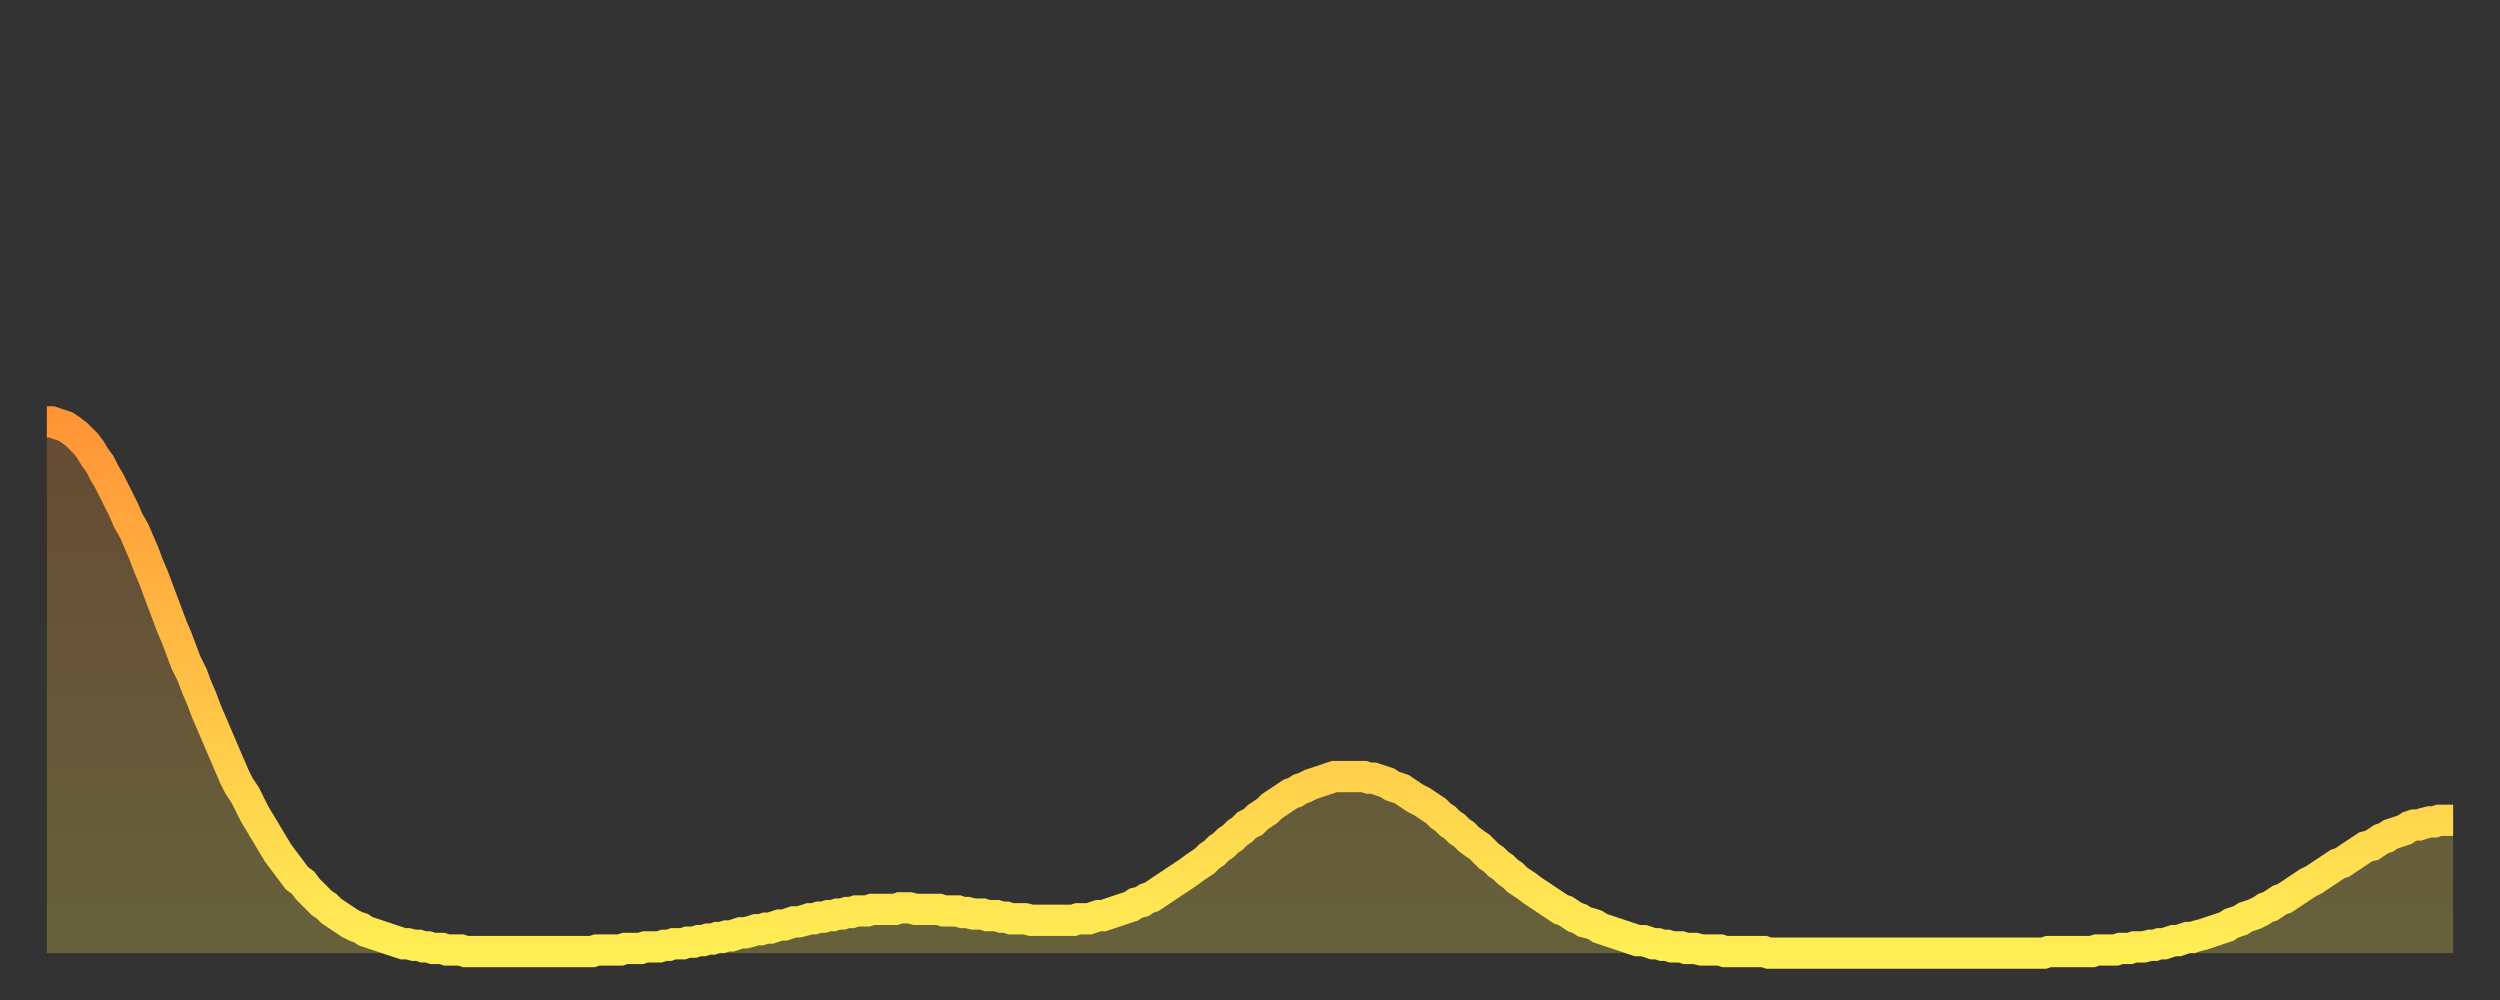 <?xml version="1.0" encoding="utf-8" ?>
<svg baseProfile="full" height="64" version="1.1" width="160" xmlns="http://www.w3.org/2000/svg" xmlns:ev="http://www.w3.org/2001/xml-events" xmlns:xlink="http://www.w3.org/1999/xlink"><rect width="100%" height="100%" fill="#333333" stroke="none"/><defs><linearGradient id="id1130356" x1="0" x2="0" y1="0" y2="1"><stop offset="0%" stop-color="#ff9537" /><stop offset="50%" stop-color="#ffc146" /><stop offset="100%" stop-color="#ffee55" /></linearGradient></defs><g transform="translate(3,3)"><g><path d="M 0.0 24.0 0.3 24.0 0.6 24.1 0.9 24.2 1.2 24.3 1.5 24.5 1.9 24.8 2.2 25.1 2.5 25.4 2.8 25.8 3.1 26.3 3.4 26.7 3.7 27.3 4.0 27.8 4.3 28.4 4.6 29.0 4.9 29.6 5.2 30.3 5.6 31.0 5.9 31.7 6.2 32.4 6.5 33.2 6.8 33.9 7.1 34.7 7.4 35.5 7.7 36.3 8.0 37.1 8.3 37.8 8.6 38.6 8.9 39.4 9.3 40.2 9.6 41.0 9.9 41.7 10.2 42.5 10.5 43.2 10.8 43.9 11.1 44.6 11.4 45.3 11.7 46.0 12.0 46.7 12.3 47.3 12.7 47.9 13.0 48.5 13.3 49.1 13.6 49.6 13.9 50.1 14.2 50.6 14.5 51.1 14.8 51.6 15.1 52.0 15.4 52.4 15.7 52.8 16.0 53.2 16.4 53.5 16.7 53.9 17.0 54.2 17.3 54.5 17.6 54.8 17.9 55.0 18.2 55.3 18.5 55.5 18.8 55.7 19.1 55.9 19.4 56.1 19.8 56.3 20.1 56.4 20.4 56.6 20.7 56.7 21.0 56.8 21.3 56.9 21.6 57.0 21.9 57.1 22.2 57.2 22.5 57.3 22.8 57.4 23.1 57.4 23.5 57.5 23.8 57.5 24.1 57.6 24.4 57.6 24.7 57.7 25.0 57.7 25.3 57.7 25.6 57.8 25.9 57.8 26.2 57.8 26.5 57.8 26.8 57.9 27.2 57.9 27.5 57.9 27.8 57.9 28.1 57.9 28.4 57.9 28.7 57.9 29.0 57.9 29.3 57.9 29.6 57.9 29.9 57.9 30.2 57.9 30.6 57.9 30.9 57.9 31.2 57.9 31.5 57.9 31.8 57.9 32.1 57.9 32.4 57.9 32.7 57.9 33.0 57.9 33.3 57.9 33.6 57.9 33.9 57.9 34.3 57.9 34.6 57.9 34.9 57.9 35.2 57.8 35.5 57.8 35.8 57.8 36.1 57.8 36.4 57.8 36.7 57.8 37.0 57.7 37.3 57.7 37.7 57.7 38.0 57.7 38.3 57.6 38.6 57.6 38.9 57.6 39.2 57.6 39.5 57.5 39.8 57.5 40.1 57.4 40.4 57.4 40.7 57.4 41.0 57.3 41.4 57.3 41.7 57.2 42.0 57.2 42.3 57.1 42.6 57.1 42.9 57.0 43.2 57.0 43.5 56.9 43.8 56.9 44.1 56.8 44.4 56.7 44.7 56.7 45.1 56.6 45.4 56.5 45.7 56.5 46.0 56.4 46.3 56.4 46.6 56.3 46.9 56.2 47.2 56.2 47.5 56.1 47.8 56.0 48.1 56.0 48.5 55.9 48.8 55.8 49.1 55.8 49.4 55.7 49.7 55.7 50.0 55.6 50.3 55.6 50.6 55.5 50.9 55.5 51.2 55.4 51.5 55.4 51.8 55.3 52.2 55.3 52.5 55.3 52.8 55.2 53.1 55.2 53.4 55.2 53.7 55.2 54.0 55.2 54.3 55.2 54.6 55.1 54.9 55.1 55.2 55.1 55.6 55.2 55.9 55.2 56.2 55.2 56.5 55.2 56.8 55.2 57.1 55.2 57.4 55.3 57.7 55.3 58.0 55.3 58.3 55.3 58.6 55.4 58.9 55.4 59.3 55.5 59.6 55.5 59.9 55.5 60.2 55.6 60.5 55.6 60.8 55.6 61.1 55.7 61.4 55.7 61.7 55.8 62.0 55.8 62.3 55.8 62.6 55.8 63.0 55.9 63.3 55.9 63.6 55.9 63.9 55.9 64.2 55.9 64.5 55.9 64.8 55.9 65.1 55.9 65.4 55.9 65.7 55.9 66.0 55.8 66.4 55.8 66.7 55.8 67.0 55.7 67.3 55.6 67.6 55.6 67.9 55.5 68.2 55.4 68.5 55.3 68.8 55.2 69.1 55.1 69.4 55.0 69.7 54.8 70.1 54.7 70.4 54.5 70.7 54.4 71.0 54.2 71.3 54.0 71.6 53.8 71.9 53.6 72.2 53.4 72.5 53.2 72.8 53.0 73.1 52.8 73.5 52.5 73.8 52.3 74.1 52.1 74.4 51.8 74.7 51.6 75.0 51.3 75.3 51.1 75.6 50.8 75.9 50.6 76.2 50.3 76.5 50.1 76.8 49.8 77.2 49.6 77.5 49.3 77.8 49.1 78.1 48.9 78.4 48.6 78.7 48.4 79.0 48.2 79.3 48.0 79.6 47.8 79.9 47.7 80.2 47.5 80.5 47.4 80.9 47.2 81.2 47.1 81.5 47.0 81.8 46.9 82.1 46.8 82.4 46.7 82.7 46.7 83.0 46.7 83.3 46.7 83.6 46.7 83.9 46.7 84.3 46.7 84.6 46.8 84.9 46.8 85.2 46.9 85.5 47.0 85.8 47.1 86.1 47.3 86.4 47.4 86.7 47.5 87.0 47.7 87.3 47.9 87.6 48.1 88.0 48.3 88.3 48.5 88.6 48.7 88.9 48.9 89.2 49.2 89.5 49.4 89.8 49.7 90.1 49.9 90.4 50.2 90.7 50.4 91.0 50.7 91.4 51.0 91.7 51.2 92.0 51.5 92.3 51.8 92.6 52.0 92.9 52.3 93.2 52.5 93.5 52.8 93.8 53.0 94.1 53.3 94.4 53.5 94.7 53.7 95.1 54.0 95.4 54.2 95.7 54.4 96.0 54.6 96.3 54.8 96.6 55.0 96.9 55.2 97.2 55.3 97.5 55.5 97.8 55.7 98.1 55.8 98.4 56.0 98.8 56.1 99.1 56.2 99.4 56.4 99.7 56.5 100.0 56.6 100.3 56.7 100.6 56.8 100.9 56.9 101.2 57.0 101.5 57.1 101.8 57.2 102.2 57.2 102.5 57.3 102.8 57.4 103.1 57.4 103.4 57.5 103.7 57.5 104.0 57.6 104.3 57.6 104.6 57.6 104.9 57.7 105.2 57.7 105.5 57.7 105.9 57.8 106.2 57.8 106.5 57.8 106.8 57.8 107.1 57.8 107.4 57.9 107.7 57.9 108.0 57.9 108.3 57.9 108.6 57.9 108.9 57.9 109.3 57.9 109.6 57.9 109.9 57.9 110.2 58.0 110.5 58.0 110.8 58.0 111.1 58.0 111.4 58.0 111.7 58.0 112.0 58.0 112.3 58.0 112.6 58.0 113.0 58.0 113.3 58.0 113.6 58.0 113.9 58.0 114.2 58.0 114.5 58.0 114.8 58.0 115.1 58.0 115.4 58.0 115.7 58.0 116.0 58.0 116.3 58.0 116.7 58.0 117.0 58.0 117.3 58.0 117.6 58.0 117.9 58.0 118.2 58.0 118.5 58.0 118.8 58.0 119.1 58.0 119.4 58.0 119.7 58.0 120.1 58.0 120.4 58.0 120.7 58.0 121.0 58.0 121.3 58.0 121.6 58.0 121.9 58.0 122.2 58.0 122.5 58.0 122.8 58.0 123.1 58.0 123.4 58.0 123.8 58.0 124.1 58.0 124.4 58.0 124.7 58.0 125.0 58.0 125.3 58.0 125.6 58.0 125.9 58.0 126.2 58.0 126.5 58.0 126.8 58.0 127.2 58.0 127.5 58.0 127.8 58.0 128.1 57.9 128.4 57.9 128.7 57.9 129.0 57.9 129.3 57.9 129.6 57.9 129.9 57.9 130.2 57.9 130.5 57.9 130.9 57.9 131.2 57.8 131.5 57.8 131.8 57.8 132.1 57.8 132.4 57.8 132.7 57.7 133.0 57.7 133.3 57.7 133.6 57.6 133.9 57.6 134.2 57.6 134.6 57.5 134.9 57.5 135.2 57.4 135.5 57.4 135.8 57.3 136.1 57.2 136.4 57.2 136.7 57.1 137.0 57.0 137.3 57.0 137.6 56.9 138.0 56.8 138.3 56.7 138.6 56.6 138.9 56.5 139.2 56.4 139.5 56.3 139.8 56.1 140.1 56.0 140.4 55.9 140.7 55.7 141.0 55.6 141.3 55.5 141.7 55.3 142.0 55.1 142.3 55.0 142.6 54.8 142.9 54.6 143.2 54.5 143.5 54.3 143.8 54.1 144.1 53.9 144.4 53.7 144.7 53.5 145.1 53.3 145.4 53.1 145.7 52.9 146.0 52.7 146.3 52.5 146.6 52.3 146.9 52.2 147.2 52.0 147.5 51.8 147.8 51.6 148.1 51.4 148.4 51.2 148.8 51.1 149.1 50.9 149.4 50.7 149.7 50.6 150.0 50.4 150.3 50.3 150.6 50.2 150.9 50.1 151.2 49.9 151.5 49.8 151.8 49.8 152.1 49.7 152.5 49.6 152.8 49.6 153.1 49.5 153.4 49.5 153.7 49.5 154.0 49.5" fill="none" id="graph-curve" opacity="1" stroke="url(#id1130356)" stroke-width="2" /><path d="M 0 58 L 0.0 24.0 0.3 24.0 0.6 24.1 0.9 24.2 1.2 24.3 1.5 24.5 1.9 24.8 2.2 25.1 2.5 25.4 2.8 25.8 3.1 26.3 3.4 26.7 3.7 27.3 4.0 27.8 4.3 28.4 4.6 29.0 4.9 29.6 5.2 30.3 5.6 31.0 5.9 31.7 6.2 32.4 6.5 33.2 6.8 33.9 7.1 34.7 7.4 35.5 7.7 36.3 8.0 37.1 8.3 37.8 8.6 38.6 8.9 39.4 9.3 40.2 9.6 41.0 9.9 41.7 10.2 42.5 10.5 43.2 10.8 43.9 11.1 44.6 11.4 45.3 11.7 46.0 12.0 46.7 12.3 47.3 12.7 47.9 13.0 48.5 13.3 49.1 13.6 49.6 13.9 50.1 14.2 50.6 14.5 51.1 14.8 51.6 15.1 52.0 15.4 52.4 15.7 52.8 16.0 53.2 16.4 53.5 16.7 53.9 17.0 54.2 17.3 54.5 17.6 54.8 17.9 55.0 18.2 55.3 18.5 55.5 18.8 55.7 19.1 55.9 19.4 56.1 19.8 56.3 20.1 56.4 20.4 56.6 20.7 56.7 21.0 56.8 21.3 56.9 21.6 57.0 21.9 57.1 22.2 57.2 22.5 57.3 22.8 57.4 23.1 57.4 23.5 57.5 23.8 57.5 24.1 57.6 24.4 57.6 24.7 57.7 25.0 57.7 25.3 57.7 25.6 57.8 25.9 57.8 26.2 57.8 26.5 57.8 26.8 57.9 27.2 57.9 27.5 57.9 27.8 57.9 28.1 57.9 28.4 57.9 28.7 57.9 29.0 57.9 29.3 57.9 29.6 57.9 29.9 57.9 30.2 57.9 30.6 57.9 30.9 57.9 31.2 57.9 31.5 57.9 31.8 57.9 32.1 57.9 32.4 57.9 32.7 57.9 33.0 57.9 33.3 57.9 33.6 57.9 33.9 57.9 34.3 57.9 34.6 57.9 34.9 57.9 35.2 57.8 35.5 57.8 35.8 57.8 36.1 57.8 36.4 57.8 36.7 57.8 37.0 57.7 37.3 57.7 37.7 57.7 38.0 57.7 38.3 57.6 38.6 57.6 38.9 57.6 39.2 57.6 39.5 57.5 39.8 57.5 40.1 57.4 40.4 57.4 40.7 57.4 41.0 57.3 41.4 57.3 41.7 57.2 42.0 57.2 42.3 57.1 42.6 57.1 42.9 57.0 43.2 57.0 43.5 56.9 43.8 56.9 44.1 56.8 44.4 56.7 44.7 56.7 45.1 56.6 45.4 56.5 45.7 56.5 46.0 56.4 46.3 56.4 46.6 56.3 46.9 56.2 47.2 56.2 47.5 56.1 47.8 56.0 48.1 56.0 48.5 55.9 48.8 55.8 49.1 55.8 49.4 55.7 49.7 55.7 50.0 55.6 50.3 55.6 50.6 55.5 50.9 55.5 51.2 55.4 51.5 55.4 51.8 55.3 52.2 55.3 52.5 55.3 52.8 55.2 53.1 55.2 53.4 55.2 53.7 55.2 54.0 55.2 54.3 55.2 54.6 55.1 54.9 55.1 55.2 55.1 55.6 55.2 55.9 55.2 56.2 55.2 56.5 55.2 56.8 55.2 57.1 55.2 57.4 55.3 57.7 55.3 58.0 55.3 58.3 55.3 58.6 55.4 58.9 55.4 59.3 55.5 59.6 55.5 59.9 55.5 60.2 55.6 60.5 55.6 60.8 55.6 61.1 55.7 61.4 55.7 61.7 55.8 62.0 55.8 62.3 55.8 62.6 55.8 63.0 55.9 63.3 55.9 63.6 55.9 63.9 55.9 64.2 55.9 64.5 55.9 64.8 55.9 65.1 55.9 65.4 55.9 65.7 55.9 66.0 55.8 66.4 55.8 66.7 55.8 67.0 55.7 67.3 55.6 67.6 55.6 67.9 55.5 68.2 55.4 68.5 55.3 68.8 55.2 69.1 55.1 69.4 55.0 69.7 54.8 70.1 54.7 70.4 54.5 70.7 54.4 71.0 54.2 71.3 54.0 71.6 53.8 71.9 53.6 72.2 53.4 72.5 53.2 72.8 53.0 73.1 52.8 73.5 52.5 73.8 52.3 74.1 52.1 74.4 51.8 74.7 51.6 75.0 51.3 75.3 51.1 75.6 50.8 75.9 50.6 76.2 50.3 76.5 50.1 76.8 49.8 77.2 49.6 77.5 49.3 77.8 49.1 78.1 48.9 78.4 48.6 78.7 48.4 79.0 48.2 79.3 48.0 79.6 47.8 79.9 47.7 80.2 47.5 80.5 47.4 80.9 47.2 81.2 47.1 81.5 47.0 81.8 46.9 82.1 46.8 82.4 46.7 82.7 46.7 83.0 46.7 83.3 46.7 83.6 46.7 83.9 46.7 84.3 46.7 84.6 46.8 84.9 46.8 85.2 46.9 85.5 47.0 85.8 47.1 86.1 47.3 86.4 47.4 86.7 47.5 87.0 47.7 87.3 47.9 87.6 48.1 88.0 48.3 88.3 48.5 88.6 48.7 88.9 48.9 89.2 49.2 89.5 49.4 89.8 49.7 90.1 49.9 90.4 50.2 90.7 50.4 91.0 50.7 91.4 51.0 91.7 51.2 92.0 51.5 92.3 51.8 92.6 52.0 92.9 52.3 93.2 52.5 93.5 52.8 93.8 53.0 94.1 53.3 94.4 53.5 94.7 53.7 95.1 54.0 95.4 54.2 95.7 54.4 96.0 54.6 96.3 54.8 96.6 55.0 96.9 55.2 97.2 55.3 97.5 55.5 97.8 55.7 98.1 55.8 98.4 56.0 98.8 56.1 99.1 56.2 99.4 56.4 99.7 56.5 100.0 56.6 100.3 56.7 100.6 56.8 100.9 56.9 101.2 57.0 101.5 57.1 101.8 57.2 102.2 57.2 102.5 57.3 102.8 57.4 103.1 57.4 103.4 57.5 103.7 57.5 104.0 57.6 104.3 57.6 104.6 57.6 104.9 57.7 105.2 57.7 105.5 57.7 105.9 57.8 106.2 57.8 106.5 57.8 106.8 57.8 107.1 57.8 107.4 57.9 107.7 57.9 108.0 57.9 108.3 57.9 108.6 57.9 108.9 57.9 109.3 57.9 109.6 57.9 109.9 57.9 110.2 58.0 110.5 58.0 110.8 58.0 111.1 58.0 111.4 58.0 111.7 58.0 112.0 58.0 112.3 58.0 112.6 58.0 113.0 58.0 113.3 58.0 113.6 58.0 113.9 58.0 114.2 58.0 114.5 58.0 114.8 58.0 115.1 58.0 115.4 58.0 115.7 58.0 116.0 58.0 116.3 58.0 116.7 58.0 117.0 58.0 117.3 58.0 117.6 58.0 117.9 58.0 118.2 58.0 118.5 58.0 118.8 58.0 119.1 58.0 119.4 58.0 119.7 58.0 120.1 58.0 120.4 58.0 120.7 58.0 121.0 58.0 121.3 58.0 121.6 58.0 121.9 58.0 122.2 58.0 122.5 58.0 122.8 58.0 123.1 58.0 123.4 58.0 123.8 58.0 124.1 58.0 124.4 58.0 124.7 58.0 125.0 58.0 125.3 58.0 125.6 58.0 125.9 58.0 126.2 58.0 126.5 58.0 126.8 58.0 127.2 58.0 127.5 58.0 127.8 58.0 128.1 57.9 128.4 57.9 128.7 57.9 129.0 57.9 129.3 57.9 129.6 57.9 129.9 57.9 130.2 57.9 130.5 57.9 130.9 57.9 131.2 57.8 131.5 57.8 131.8 57.8 132.1 57.8 132.4 57.8 132.7 57.7 133.0 57.7 133.3 57.7 133.6 57.6 133.9 57.6 134.2 57.6 134.6 57.5 134.9 57.5 135.2 57.4 135.5 57.4 135.8 57.3 136.1 57.2 136.4 57.2 136.7 57.1 137.0 57.0 137.3 57.0 137.6 56.9 138.0 56.8 138.3 56.7 138.6 56.6 138.9 56.5 139.2 56.4 139.5 56.3 139.8 56.1 140.1 56.0 140.4 55.9 140.7 55.7 141.0 55.6 141.3 55.5 141.7 55.3 142.0 55.1 142.3 55.0 142.6 54.8 142.9 54.6 143.2 54.5 143.5 54.3 143.8 54.1 144.1 53.9 144.4 53.7 144.7 53.5 145.1 53.3 145.4 53.1 145.7 52.9 146.0 52.7 146.3 52.5 146.6 52.3 146.9 52.2 147.2 52.0 147.5 51.8 147.8 51.6 148.1 51.4 148.4 51.2 148.8 51.1 149.1 50.9 149.4 50.7 149.7 50.6 150.0 50.4 150.3 50.3 150.6 50.2 150.9 50.1 151.2 49.9 151.5 49.8 151.8 49.8 152.1 49.7 152.5 49.6 152.8 49.6 153.1 49.5 153.4 49.5 153.7 49.5 154.0 49.5 154 58" fill="url(#id1130356)" fill-opacity=".25" id="graph-shadow" /></g></g></svg>